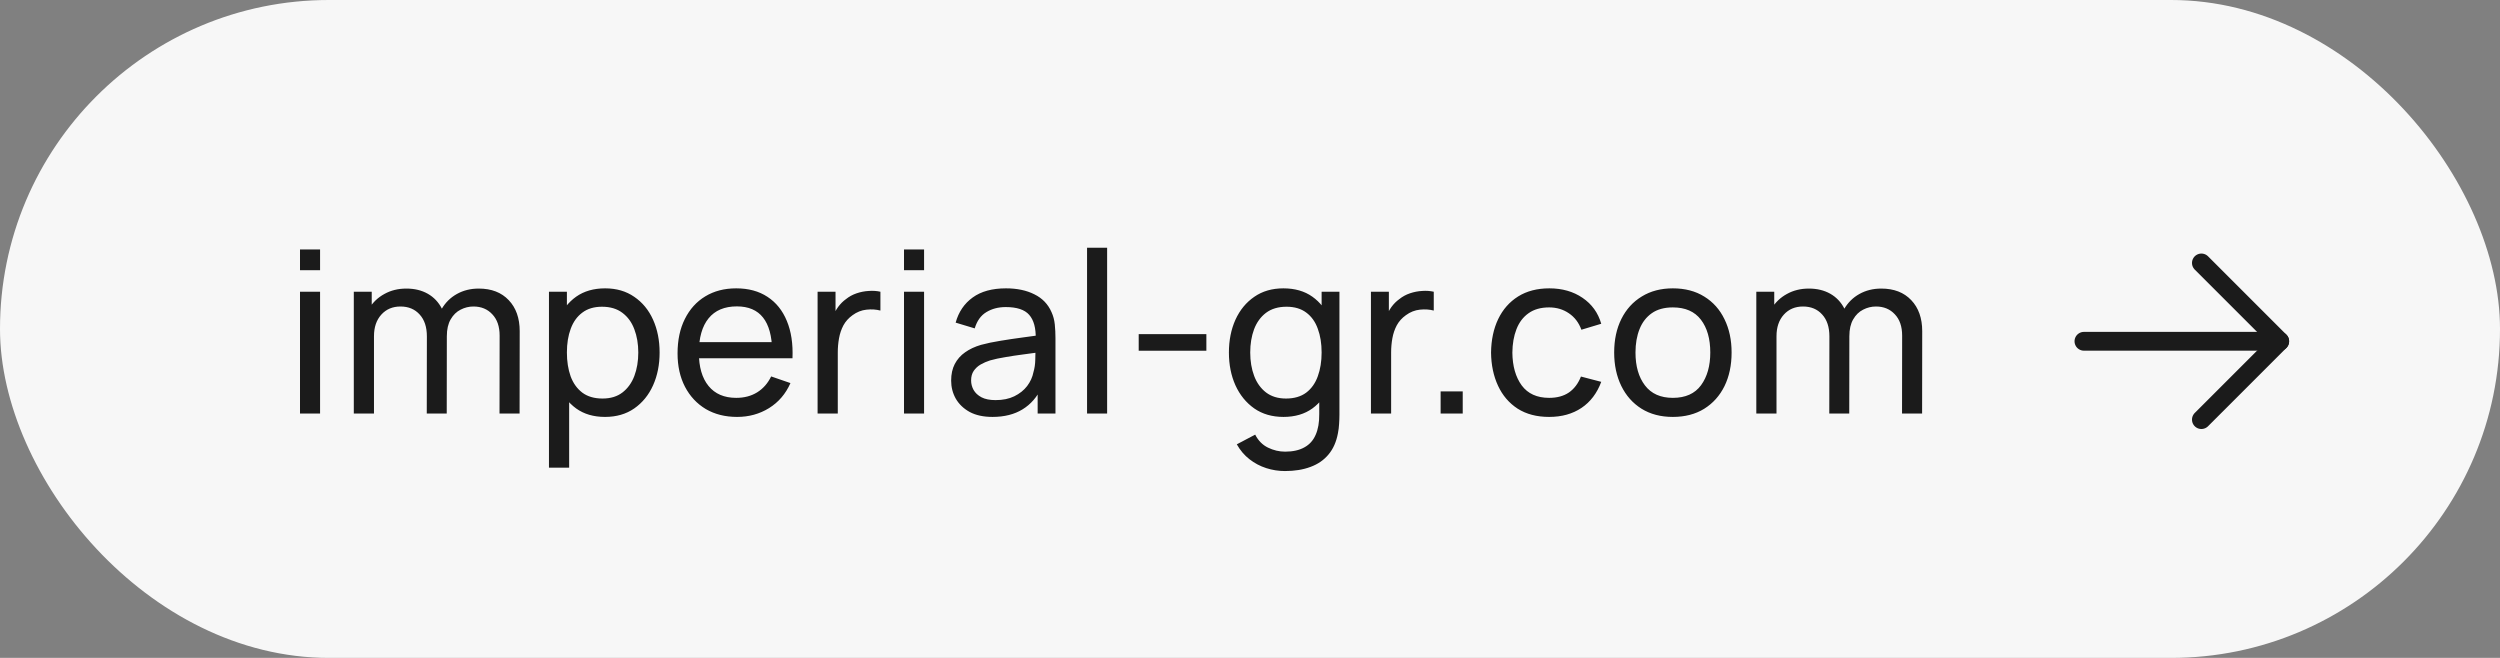 <?xml version="1.0" encoding="UTF-8"?> <svg xmlns="http://www.w3.org/2000/svg" width="133" height="35" viewBox="0 0 133 35" fill="none"><rect x="0" y="0" width="133" height="35" fill="#808080" stroke="none"/> <rect width="133" height="35" rx="17.5" fill="#F7F7F7"></rect> <path d="M15.96 14.374V13.27H17.028V14.374H15.96ZM15.96 22V15.52H17.028V22H15.96ZM26.574 22L26.58 17.854C26.58 17.37 26.45 16.992 26.19 16.72C25.934 16.444 25.6 16.306 25.188 16.306C24.948 16.306 24.72 16.362 24.504 16.474C24.288 16.582 24.112 16.754 23.976 16.99C23.84 17.222 23.772 17.52 23.772 17.884L23.208 17.656C23.2 17.196 23.294 16.794 23.49 16.45C23.69 16.102 23.962 15.832 24.306 15.64C24.65 15.448 25.038 15.352 25.47 15.352C26.146 15.352 26.678 15.558 27.066 15.97C27.454 16.378 27.648 16.928 27.648 17.62L27.642 22H26.574ZM18.822 22V15.52H19.776V17.254H19.896V22H18.822ZM22.704 22L22.71 17.896C22.71 17.4 22.582 17.012 22.326 16.732C22.07 16.448 21.73 16.306 21.306 16.306C20.886 16.306 20.546 16.45 20.286 16.738C20.026 17.026 19.896 17.408 19.896 17.884L19.332 17.548C19.332 17.128 19.432 16.752 19.632 16.42C19.832 16.088 20.104 15.828 20.448 15.64C20.792 15.448 21.182 15.352 21.618 15.352C22.054 15.352 22.434 15.444 22.758 15.628C23.082 15.812 23.332 16.076 23.508 16.42C23.684 16.76 23.772 17.166 23.772 17.638L23.766 22H22.704ZM32.187 22.18C31.579 22.18 31.067 22.03 30.651 21.73C30.235 21.426 29.919 21.016 29.703 20.5C29.491 19.98 29.385 19.398 29.385 18.754C29.385 18.102 29.491 17.518 29.703 17.002C29.919 16.486 30.235 16.08 30.651 15.784C31.071 15.488 31.585 15.34 32.193 15.34C32.793 15.34 33.309 15.49 33.741 15.79C34.177 16.086 34.511 16.492 34.743 17.008C34.975 17.524 35.091 18.106 35.091 18.754C35.091 19.402 34.975 19.984 34.743 20.5C34.511 21.016 34.177 21.426 33.741 21.73C33.309 22.03 32.791 22.18 32.187 22.18ZM29.205 24.88V15.52H30.159V20.29H30.279V24.88H29.205ZM32.055 21.202C32.483 21.202 32.837 21.094 33.117 20.878C33.397 20.662 33.607 20.37 33.747 20.002C33.887 19.63 33.957 19.214 33.957 18.754C33.957 18.298 33.887 17.886 33.747 17.518C33.611 17.15 33.399 16.858 33.111 16.642C32.827 16.426 32.465 16.318 32.025 16.318C31.605 16.318 31.257 16.422 30.981 16.63C30.705 16.834 30.499 17.12 30.363 17.488C30.227 17.852 30.159 18.274 30.159 18.754C30.159 19.226 30.225 19.648 30.357 20.02C30.493 20.388 30.701 20.678 30.981 20.89C31.261 21.098 31.619 21.202 32.055 21.202ZM39.214 22.18C38.578 22.18 38.022 22.04 37.546 21.76C37.074 21.476 36.706 21.082 36.442 20.578C36.178 20.07 36.046 19.478 36.046 18.802C36.046 18.094 36.176 17.482 36.436 16.966C36.696 16.446 37.058 16.046 37.522 15.766C37.99 15.482 38.538 15.34 39.166 15.34C39.818 15.34 40.372 15.49 40.828 15.79C41.288 16.09 41.632 16.518 41.86 17.074C42.092 17.63 42.192 18.292 42.16 19.06H41.08V18.676C41.068 17.88 40.906 17.286 40.594 16.894C40.282 16.498 39.818 16.3 39.202 16.3C38.542 16.3 38.04 16.512 37.696 16.936C37.352 17.36 37.18 17.968 37.18 18.76C37.18 19.524 37.352 20.116 37.696 20.536C38.04 20.956 38.53 21.166 39.166 21.166C39.594 21.166 39.966 21.068 40.282 20.872C40.598 20.676 40.846 20.394 41.026 20.026L42.052 20.38C41.8 20.952 41.42 21.396 40.912 21.712C40.408 22.024 39.842 22.18 39.214 22.18ZM36.82 19.06V18.202H41.608V19.06H36.82ZM43.496 22V15.52H44.45V17.086L44.294 16.882C44.37 16.682 44.468 16.498 44.588 16.33C44.712 16.162 44.85 16.024 45.002 15.916C45.17 15.78 45.36 15.676 45.572 15.604C45.784 15.532 46 15.49 46.22 15.478C46.44 15.462 46.646 15.476 46.838 15.52V16.522C46.614 16.462 46.368 16.446 46.1 16.474C45.832 16.502 45.584 16.6 45.356 16.768C45.148 16.916 44.986 17.096 44.87 17.308C44.758 17.52 44.68 17.75 44.636 17.998C44.592 18.242 44.57 18.492 44.57 18.748V22H43.496ZM48.093 14.374V13.27H49.161V14.374H48.093ZM48.093 22V15.52H49.161V22H48.093ZM52.803 22.18C52.319 22.18 51.913 22.092 51.585 21.916C51.261 21.736 51.015 21.5 50.847 21.208C50.683 20.916 50.601 20.596 50.601 20.248C50.601 19.908 50.665 19.614 50.793 19.366C50.925 19.114 51.109 18.906 51.345 18.742C51.581 18.574 51.863 18.442 52.191 18.346C52.499 18.262 52.843 18.19 53.223 18.13C53.607 18.066 53.995 18.008 54.387 17.956C54.779 17.904 55.145 17.854 55.485 17.806L55.101 18.028C55.113 17.452 54.997 17.026 54.753 16.75C54.513 16.474 54.097 16.336 53.505 16.336C53.113 16.336 52.769 16.426 52.473 16.606C52.181 16.782 51.975 17.07 51.855 17.47L50.841 17.164C50.997 16.596 51.299 16.15 51.747 15.826C52.195 15.502 52.785 15.34 53.517 15.34C54.105 15.34 54.609 15.446 55.029 15.658C55.453 15.866 55.757 16.182 55.941 16.606C56.033 16.806 56.091 17.024 56.115 17.26C56.139 17.492 56.151 17.736 56.151 17.992V22H55.203V20.446L55.425 20.59C55.181 21.114 54.839 21.51 54.399 21.778C53.963 22.046 53.431 22.18 52.803 22.18ZM52.965 21.286C53.349 21.286 53.681 21.218 53.961 21.082C54.245 20.942 54.473 20.76 54.645 20.536C54.817 20.308 54.929 20.06 54.981 19.792C55.041 19.592 55.073 19.37 55.077 19.126C55.085 18.878 55.089 18.688 55.089 18.556L55.461 18.718C55.113 18.766 54.771 18.812 54.435 18.856C54.099 18.9 53.781 18.948 53.481 19C53.181 19.048 52.911 19.106 52.671 19.174C52.495 19.23 52.329 19.302 52.173 19.39C52.021 19.478 51.897 19.592 51.801 19.732C51.709 19.868 51.663 20.038 51.663 20.242C51.663 20.418 51.707 20.586 51.795 20.746C51.887 20.906 52.027 21.036 52.215 21.136C52.407 21.236 52.657 21.286 52.965 21.286ZM57.831 22V13.18H58.899V22H57.831ZM60.579 18.658V17.776H64.179V18.658H60.579ZM68.36 25.06C68.02 25.06 67.688 25.008 67.364 24.904C67.04 24.8 66.742 24.642 66.47 24.43C66.202 24.222 65.978 23.958 65.798 23.638L66.776 23.122C66.936 23.438 67.162 23.668 67.454 23.812C67.75 23.956 68.054 24.028 68.366 24.028C68.778 24.028 69.12 23.952 69.392 23.8C69.664 23.652 69.864 23.43 69.992 23.134C70.124 22.838 70.188 22.47 70.184 22.03V20.26H70.31V15.52H71.258V22.042C71.258 22.218 71.252 22.388 71.24 22.552C71.232 22.716 71.212 22.878 71.18 23.038C71.096 23.498 70.93 23.876 70.682 24.172C70.434 24.472 70.114 24.694 69.722 24.838C69.33 24.986 68.876 25.06 68.36 25.06ZM68.282 22.18C67.678 22.18 67.16 22.03 66.728 21.73C66.296 21.426 65.962 21.016 65.726 20.5C65.494 19.984 65.378 19.402 65.378 18.754C65.378 18.106 65.494 17.524 65.726 17.008C65.962 16.492 66.296 16.086 66.728 15.79C67.16 15.49 67.676 15.34 68.276 15.34C68.888 15.34 69.402 15.488 69.818 15.784C70.234 16.08 70.548 16.486 70.76 17.002C70.976 17.518 71.084 18.102 71.084 18.754C71.084 19.398 70.976 19.98 70.76 20.5C70.548 21.016 70.234 21.426 69.818 21.73C69.402 22.03 68.89 22.18 68.282 22.18ZM68.414 21.202C68.85 21.202 69.208 21.098 69.488 20.89C69.768 20.678 69.974 20.388 70.106 20.02C70.242 19.648 70.31 19.226 70.31 18.754C70.31 18.274 70.242 17.852 70.106 17.488C69.974 17.12 69.77 16.834 69.494 16.63C69.218 16.422 68.868 16.318 68.444 16.318C68.004 16.318 67.64 16.426 67.352 16.642C67.068 16.858 66.856 17.15 66.716 17.518C66.58 17.886 66.512 18.298 66.512 18.754C66.512 19.214 66.582 19.63 66.722 20.002C66.862 20.37 67.072 20.662 67.352 20.878C67.636 21.094 67.99 21.202 68.414 21.202ZM72.934 22V15.52H73.888V17.086L73.732 16.882C73.808 16.682 73.906 16.498 74.026 16.33C74.15 16.162 74.288 16.024 74.44 15.916C74.608 15.78 74.798 15.676 75.01 15.604C75.222 15.532 75.438 15.49 75.658 15.478C75.878 15.462 76.084 15.476 76.276 15.52V16.522C76.052 16.462 75.806 16.446 75.538 16.474C75.27 16.502 75.022 16.6 74.794 16.768C74.586 16.916 74.424 17.096 74.308 17.308C74.196 17.52 74.118 17.75 74.074 17.998C74.03 18.242 74.008 18.492 74.008 18.748V22H72.934ZM76.641 22V20.824H77.817V22H76.641ZM82.414 22.18C81.758 22.18 81.2 22.034 80.74 21.742C80.284 21.446 79.936 21.04 79.696 20.524C79.456 20.008 79.332 19.42 79.324 18.76C79.332 18.084 79.458 17.49 79.702 16.978C79.95 16.462 80.304 16.06 80.764 15.772C81.224 15.484 81.778 15.34 82.426 15.34C83.11 15.34 83.698 15.508 84.19 15.844C84.686 16.18 85.018 16.64 85.186 17.224L84.13 17.542C83.994 17.166 83.772 16.874 83.464 16.666C83.16 16.458 82.81 16.354 82.414 16.354C81.97 16.354 81.604 16.458 81.316 16.666C81.028 16.87 80.814 17.154 80.674 17.518C80.534 17.878 80.462 18.292 80.458 18.76C80.466 19.48 80.632 20.062 80.956 20.506C81.284 20.946 81.77 21.166 82.414 21.166C82.838 21.166 83.19 21.07 83.47 20.878C83.75 20.682 83.962 20.4 84.106 20.032L85.186 20.314C84.962 20.918 84.612 21.38 84.136 21.7C83.66 22.02 83.086 22.18 82.414 22.18ZM88.995 22.18C88.35 22.18 87.794 22.034 87.326 21.742C86.862 21.45 86.504 21.046 86.252 20.53C86.001 20.014 85.874 19.422 85.874 18.754C85.874 18.074 86.002 17.478 86.258 16.966C86.514 16.454 86.876 16.056 87.344 15.772C87.812 15.484 88.362 15.34 88.995 15.34C89.642 15.34 90.201 15.486 90.668 15.778C91.136 16.066 91.495 16.468 91.743 16.984C91.995 17.496 92.121 18.086 92.121 18.754C92.121 19.43 91.995 20.026 91.743 20.542C91.49 21.054 91.13 21.456 90.662 21.748C90.195 22.036 89.638 22.18 88.995 22.18ZM88.995 21.166C89.666 21.166 90.166 20.942 90.495 20.494C90.823 20.046 90.987 19.466 90.987 18.754C90.987 18.022 90.82 17.44 90.489 17.008C90.156 16.572 89.659 16.354 88.995 16.354C88.543 16.354 88.171 16.456 87.879 16.66C87.587 16.864 87.368 17.146 87.225 17.506C87.081 17.866 87.008 18.282 87.008 18.754C87.008 19.482 87.177 20.066 87.513 20.506C87.849 20.946 88.343 21.166 88.995 21.166ZM101.188 22L101.194 17.854C101.194 17.37 101.064 16.992 100.804 16.72C100.548 16.444 100.214 16.306 99.802 16.306C99.562 16.306 99.334 16.362 99.118 16.474C98.902 16.582 98.726 16.754 98.59 16.99C98.454 17.222 98.386 17.52 98.386 17.884L97.822 17.656C97.814 17.196 97.908 16.794 98.104 16.45C98.304 16.102 98.576 15.832 98.92 15.64C99.264 15.448 99.652 15.352 100.084 15.352C100.76 15.352 101.292 15.558 101.68 15.97C102.068 16.378 102.262 16.928 102.262 17.62L102.256 22H101.188ZM93.436 22V15.52H94.39V17.254H94.51V22H93.436ZM97.318 22L97.324 17.896C97.324 17.4 97.196 17.012 96.94 16.732C96.684 16.448 96.344 16.306 95.92 16.306C95.5 16.306 95.16 16.45 94.9 16.738C94.64 17.026 94.51 17.408 94.51 17.884L93.946 17.548C93.946 17.128 94.046 16.752 94.246 16.42C94.446 16.088 94.718 15.828 95.062 15.64C95.406 15.448 95.796 15.352 96.232 15.352C96.668 15.352 97.048 15.444 97.372 15.628C97.696 15.812 97.946 16.076 98.122 16.42C98.298 16.76 98.386 17.166 98.386 17.638L98.38 22H97.318Z" fill="#1B1B1B"></path> <path d="M110.865 18.156H121.281" stroke="#1B1B1B" stroke-linecap="round" stroke-linejoin="round"></path> <path d="M117.114 13.989L121.281 18.156L117.114 22.323" stroke="#1B1B1B" stroke-linecap="round" stroke-linejoin="round"></path> </svg> 